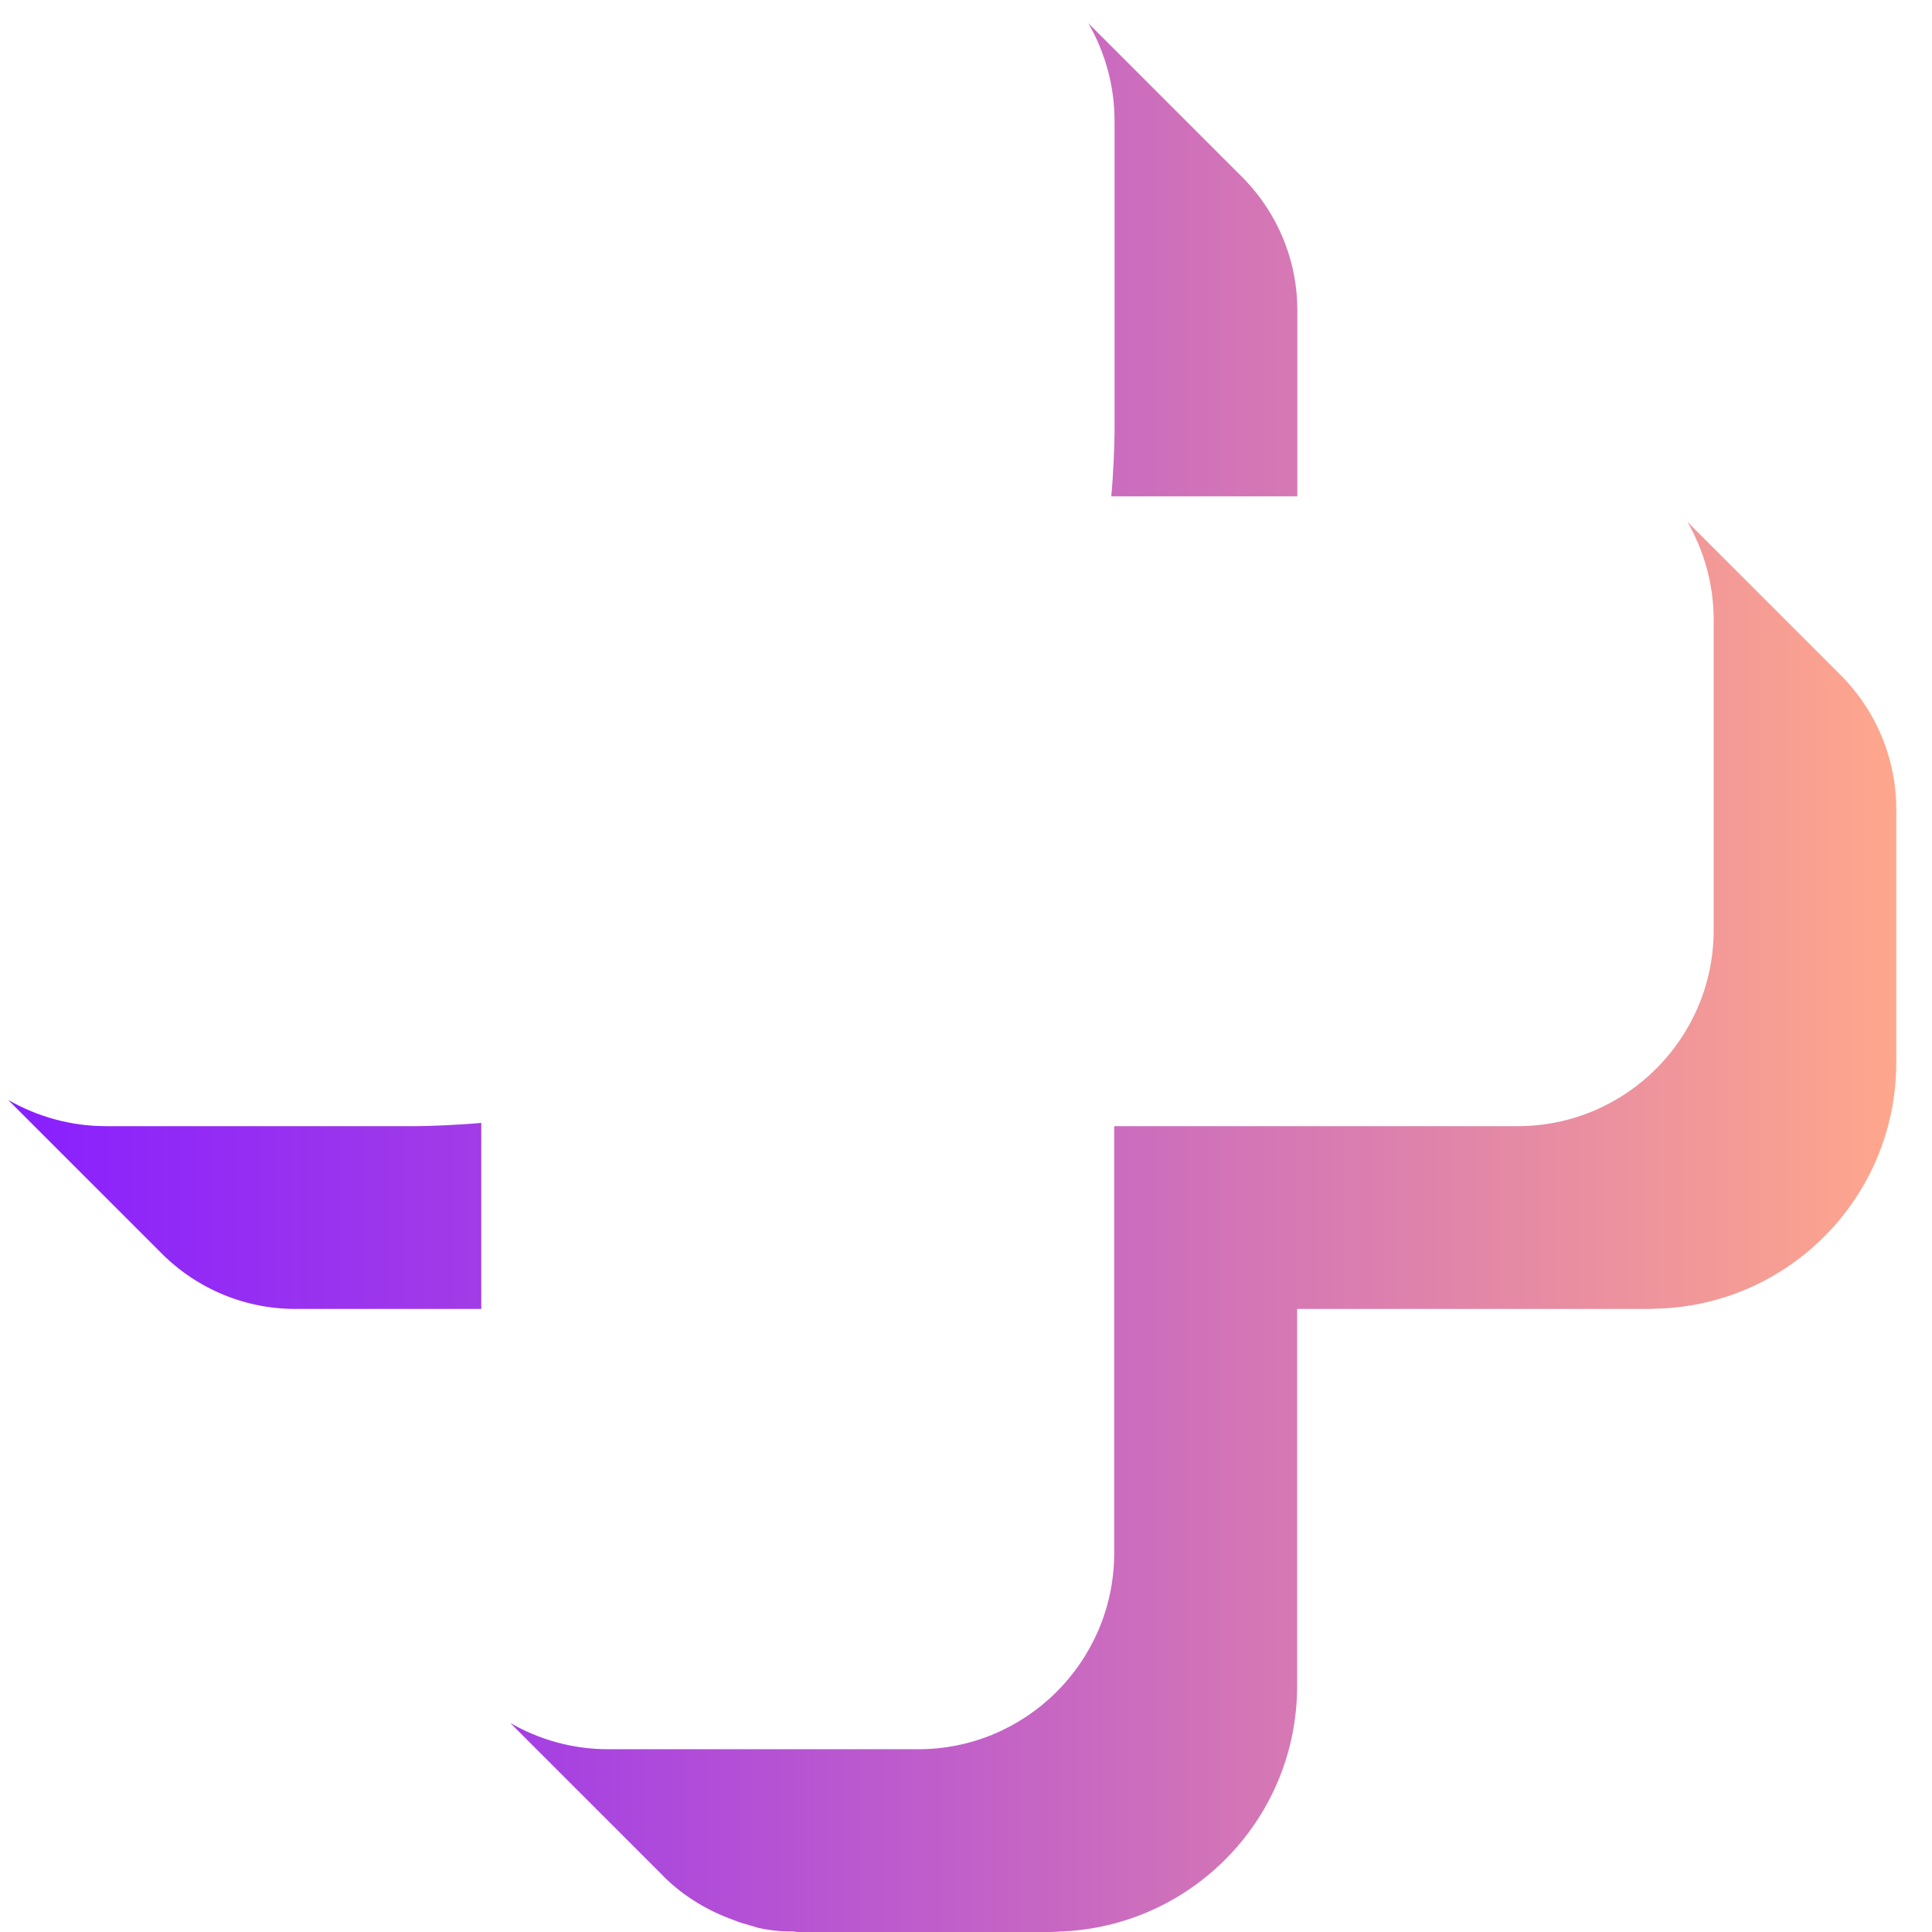 <?xml version="1.0" encoding="UTF-8"?>
<svg xmlns="http://www.w3.org/2000/svg" xmlns:xlink="http://www.w3.org/1999/xlink" width="1240pt" height="1240pt" viewBox="0 0 1240 1240" version="1.1">
<defs>
<linearGradient id="linear0" gradientUnits="userSpaceOnUse" x1="0.42" y1="50.6" x2="98.15" y2="50.6" gradientTransform="matrix(12.4,0,0,12.4,0,0)">
<stop offset="0" style="stop-color:rgb(53.333%,12.157%,100%);stop-opacity:1;"/>
<stop offset="0.241" style="stop-color:rgb(63.137%,23.137%,90.588%);stop-opacity:1;"/>
<stop offset="0.761" style="stop-color:rgb(87.843%,51.765%,66.667%);stop-opacity:1;"/>
<stop offset="1" style="stop-color:rgb(100%,65.49%,54.902%);stop-opacity:1;"/>
</linearGradient>
</defs>
<g id="surface1">
<path style=" stroke:none;fill-rule:nonzero;fill:url(#linear0);" d="M 1217.059 519.438 L 1217.059 682 C 1217.059 768.676 1147.246 838.984 1060.945 839.977 C 1060.695 839.977 1060.324 840.102 1060.074 840.102 L 832.535 840.102 L 832.535 1082.023 C 832.535 1165.848 767.188 1234.297 684.605 1239.504 C 683.859 1239.504 683.117 1239.629 682.371 1239.629 L 681.258 1239.629 C 679.023 1239.754 676.793 1240 674.559 1240 L 511.996 1240 C 510.879 1240 509.887 1239.629 508.773 1239.629 L 506.293 1239.629 C 499.598 1239.629 493.148 1238.762 486.824 1237.395 C 485.336 1237.023 483.848 1236.402 482.359 1236.031 C 478.516 1234.914 474.547 1233.926 470.828 1232.312 C 452.848 1225.863 436.605 1215.695 423.707 1202.055 L 327.484 1105.832 C 345.961 1116.496 367.41 1122.695 390.352 1122.695 L 589.371 1122.695 C 658.191 1122.695 714.238 1067.02 715.109 998.449 L 715.109 722.797 L 974.02 722.797 C 1043.461 722.797 1099.879 666.375 1099.879 596.938 L 1099.879 397.793 C 1099.879 374.977 1093.68 353.523 1083.016 334.926 L 1179.238 431.148 C 1202.43 453.344 1217.059 484.715 1217.059 519.438 Z M 715.355 276.77 C 715.355 284.086 714.613 304.297 713.246 318.555 L 832.66 318.555 L 832.66 199.27 C 832.66 164.547 818.027 133.301 794.715 111.105 L 698.492 14.879 C 709.156 33.355 715.355 54.809 715.355 77.746 Z M 68.074 722.797 C 45.262 722.797 23.809 716.598 5.207 705.934 L 101.434 802.156 C 123.629 825.469 154.875 840.102 189.598 840.102 L 308.883 840.102 L 308.883 720.688 C 294.625 722.051 274.41 722.797 267.098 722.797 Z M 68.074 722.797 "/>
</g>
</svg>
